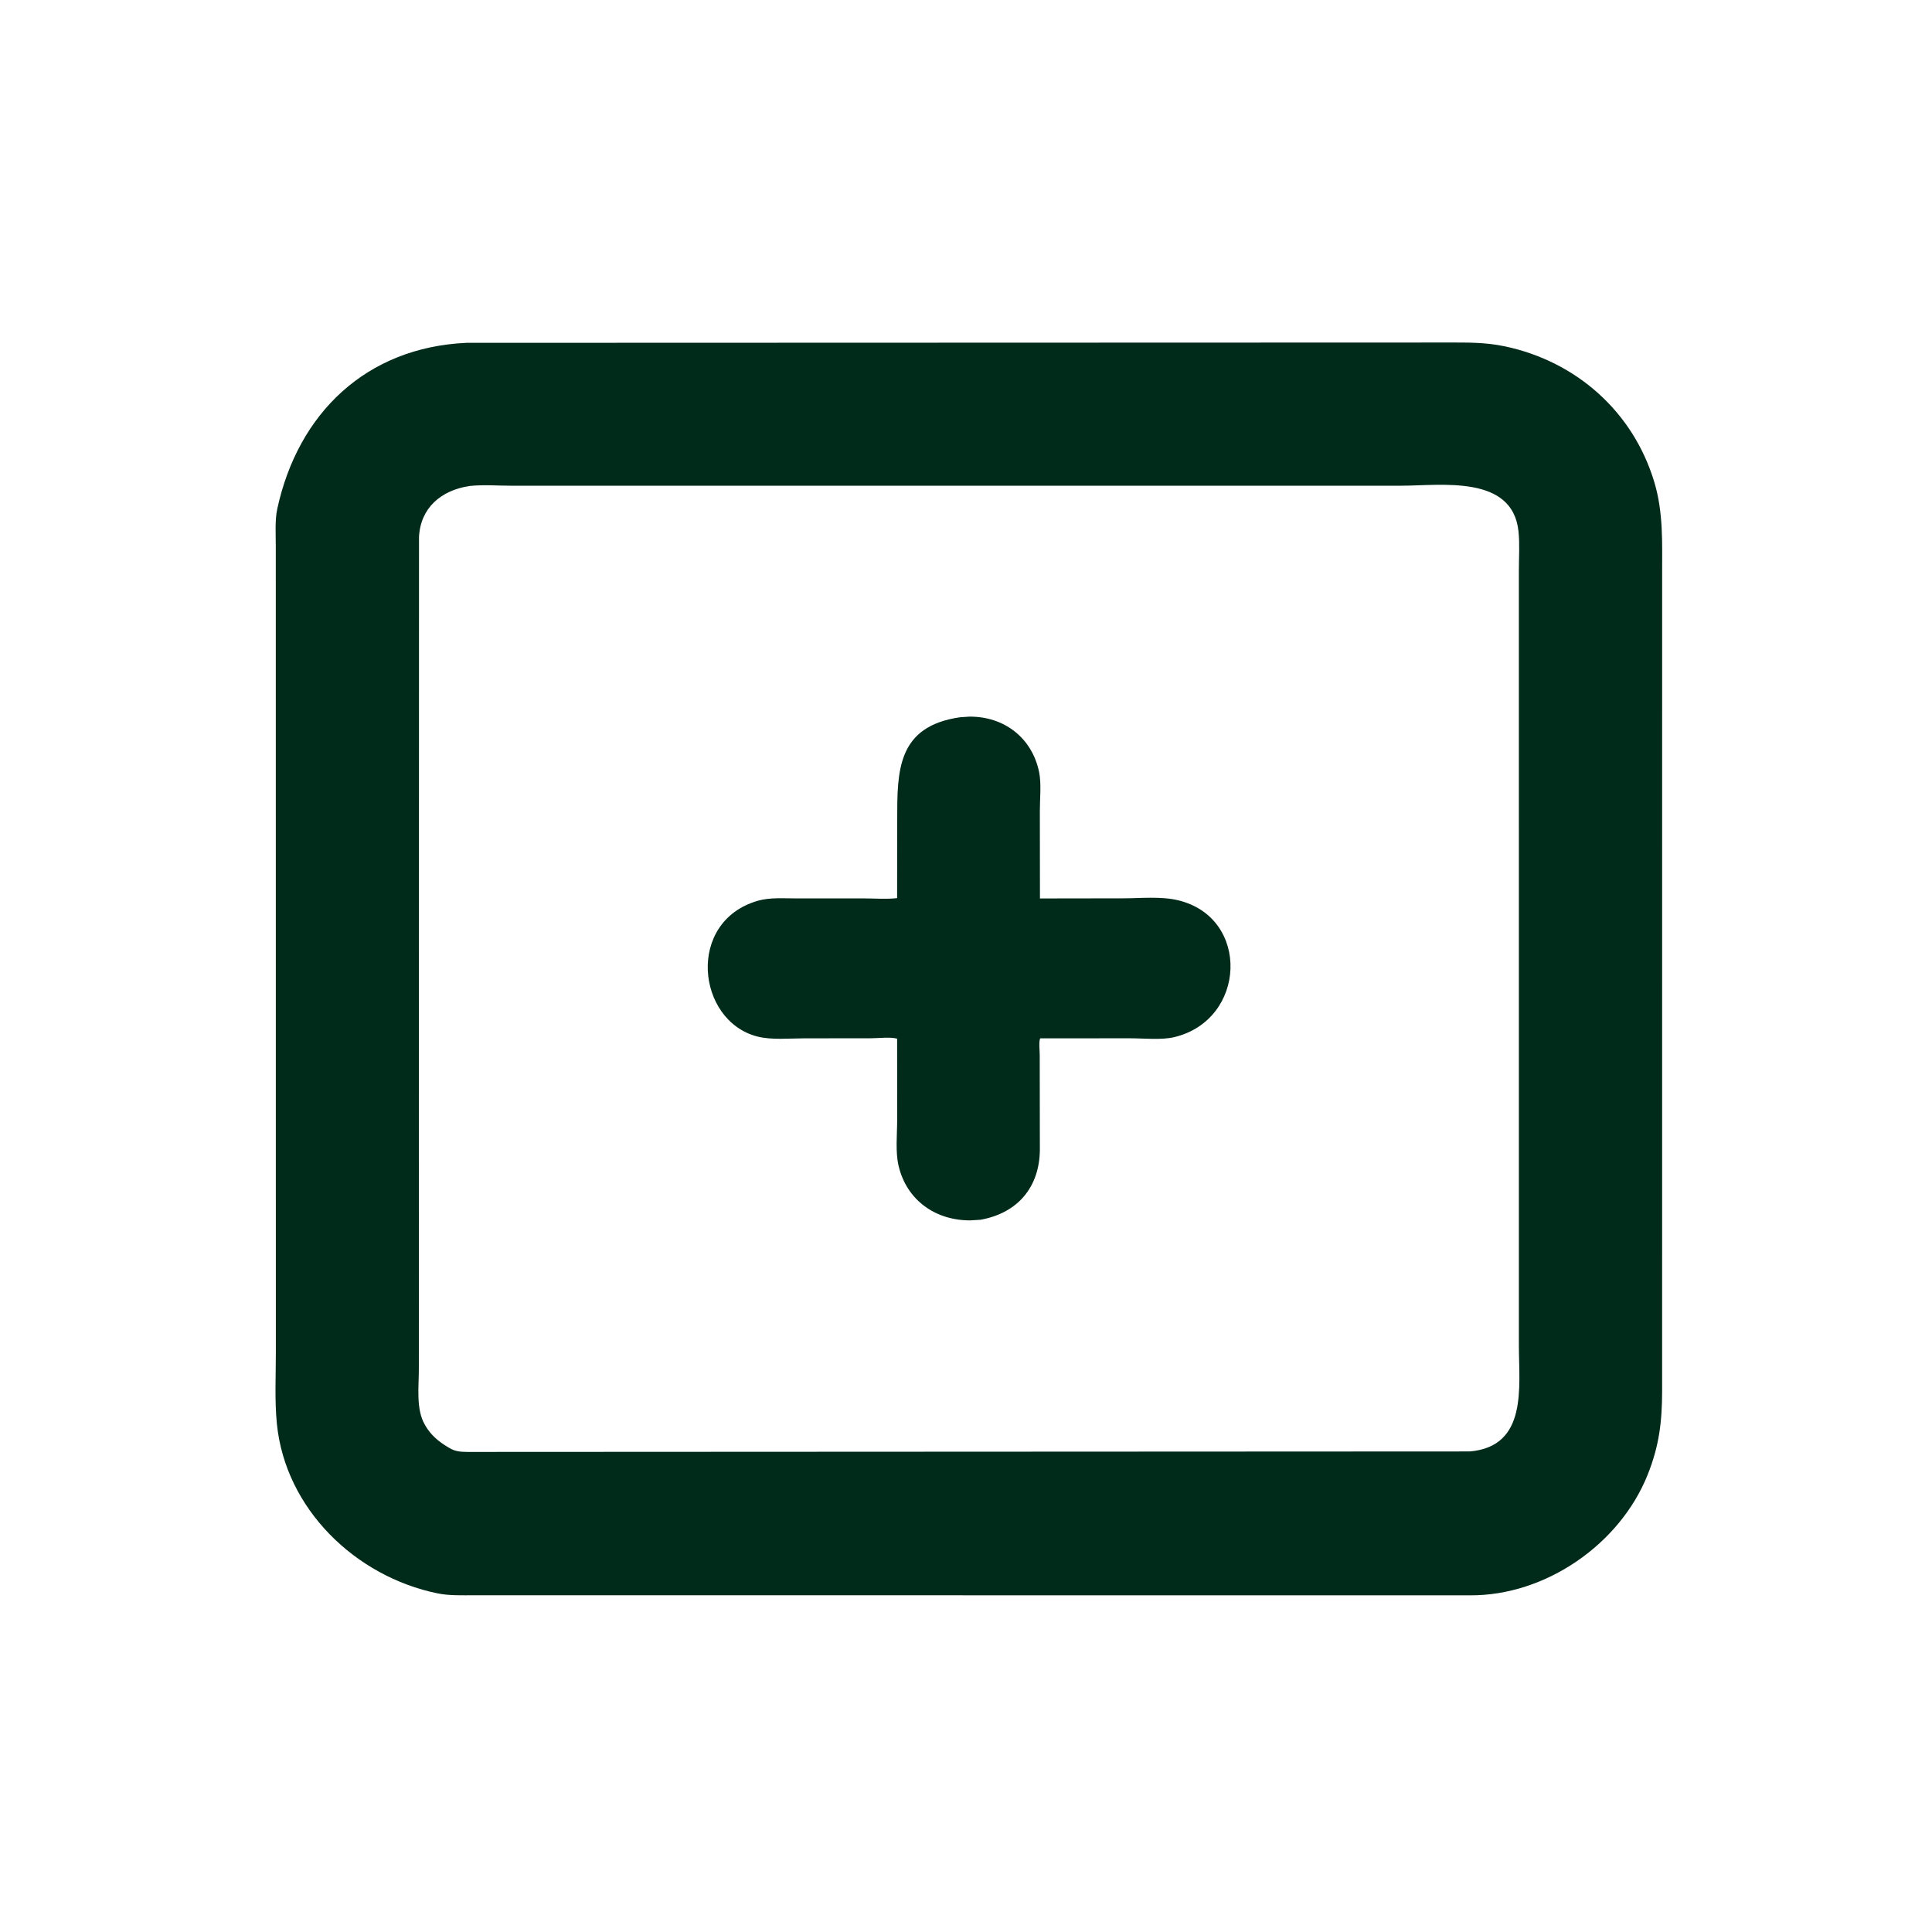 <svg version="1.1" xmlns="http://www.w3.org/2000/svg" style="display: block;" viewBox="0 0 2048 2048" width="640" height="640">
<path transform="translate(0,0)" fill="rgb(0,43,26)" d="M 1558.25 1691.11 L 502.711 1691.04 C 490.02 1691.03 476.409 1691.6 463.947 1689.06 C 376.888 1671.26 302.403 1599.57 293.484 1509.09 C 291.056 1484.46 292.424 1458.71 292.412 1433.91 L 292.345 578.578 C 292.361 566.17 291.296 551.558 293.927 539.399 C 315.833 438.143 388.139 368.206 494.518 363.42 L 1533.7 363.087 C 1555.13 363.093 1574.29 362.727 1595.24 367.143 C 1670.78 383.068 1731.16 436.326 1753.62 510.98 C 1763.28 543.098 1761.91 575.136 1761.94 608.244 L 1761.92 1474.66 C 1761.82 1507.1 1758.9 1532.37 1746.64 1563.13 C 1717.08 1637.31 1637.98 1691.66 1558.25 1691.11 z M 497.385 515.242 C 467.565 519.81 445.682 538.35 444.159 569.269 L 443.995 1451.62 C 444 1469.71 440.843 1493.76 450.228 1510 L 451.128 1511.59 C 456.775 1521.34 465.418 1528.49 475 1534.12 L 476.684 1535.12 C 482.799 1538.68 488.105 1538.96 495.006 1539.1 L 1558.25 1538.59 C 1619.66 1533.11 1610.07 1470.26 1610.08 1426.64 L 1610.07 604.593 C 1610.07 591.125 1611.05 576.742 1609.68 563.407 C 1603.47 502.883 1527.34 514.855 1485.62 514.871 L 541.626 514.875 C 527.524 514.876 512.124 513.65 498.177 515.131 L 497.385 515.242 z"/>
<path transform="translate(0,0)" fill="rgb(0,43,26)" d="M 1039.24 1293.01 L 1028.5 1293.66 C 991.659 1293.77 961.2 1272.35 952.58 1236.02 C 949.006 1220.96 951.056 1202.42 951.031 1186.95 L 950.993 1101.02 C 943.258 1099.01 931.337 1100.59 923.202 1100.6 L 852.412 1100.68 C 836.952 1100.69 817.833 1102.6 802.867 1098.77 C 738.447 1082.29 726.988 976.839 803.323 954.84 C 816.076 951.165 830.868 952.361 844.014 952.349 L 916.58 952.358 C 927.768 952.364 939.89 953.356 950.978 952.037 L 951.056 868.57 C 951.15 817.6 950.756 769.876 1017.74 760.319 L 1027.24 759.684 C 1064.33 759.165 1094.16 782.191 1101.53 818.599 C 1104.02 830.91 1102.25 846.903 1102.28 859.694 L 1102.39 952.404 L 1190.5 952.269 C 1209.19 952.25 1230.56 949.976 1248.7 954.288 C 1325.79 972.622 1321.41 1081.29 1244.58 1099.45 C 1231.02 1102.65 1212.27 1100.63 1198.25 1100.64 L 1102.71 1100.67 C 1101 1103.39 1102.15 1114.46 1102.15 1118.05 L 1102.29 1218.81 C 1101.99 1257.94 1079.22 1285.93 1039.24 1293.01 z"/>
</svg>
